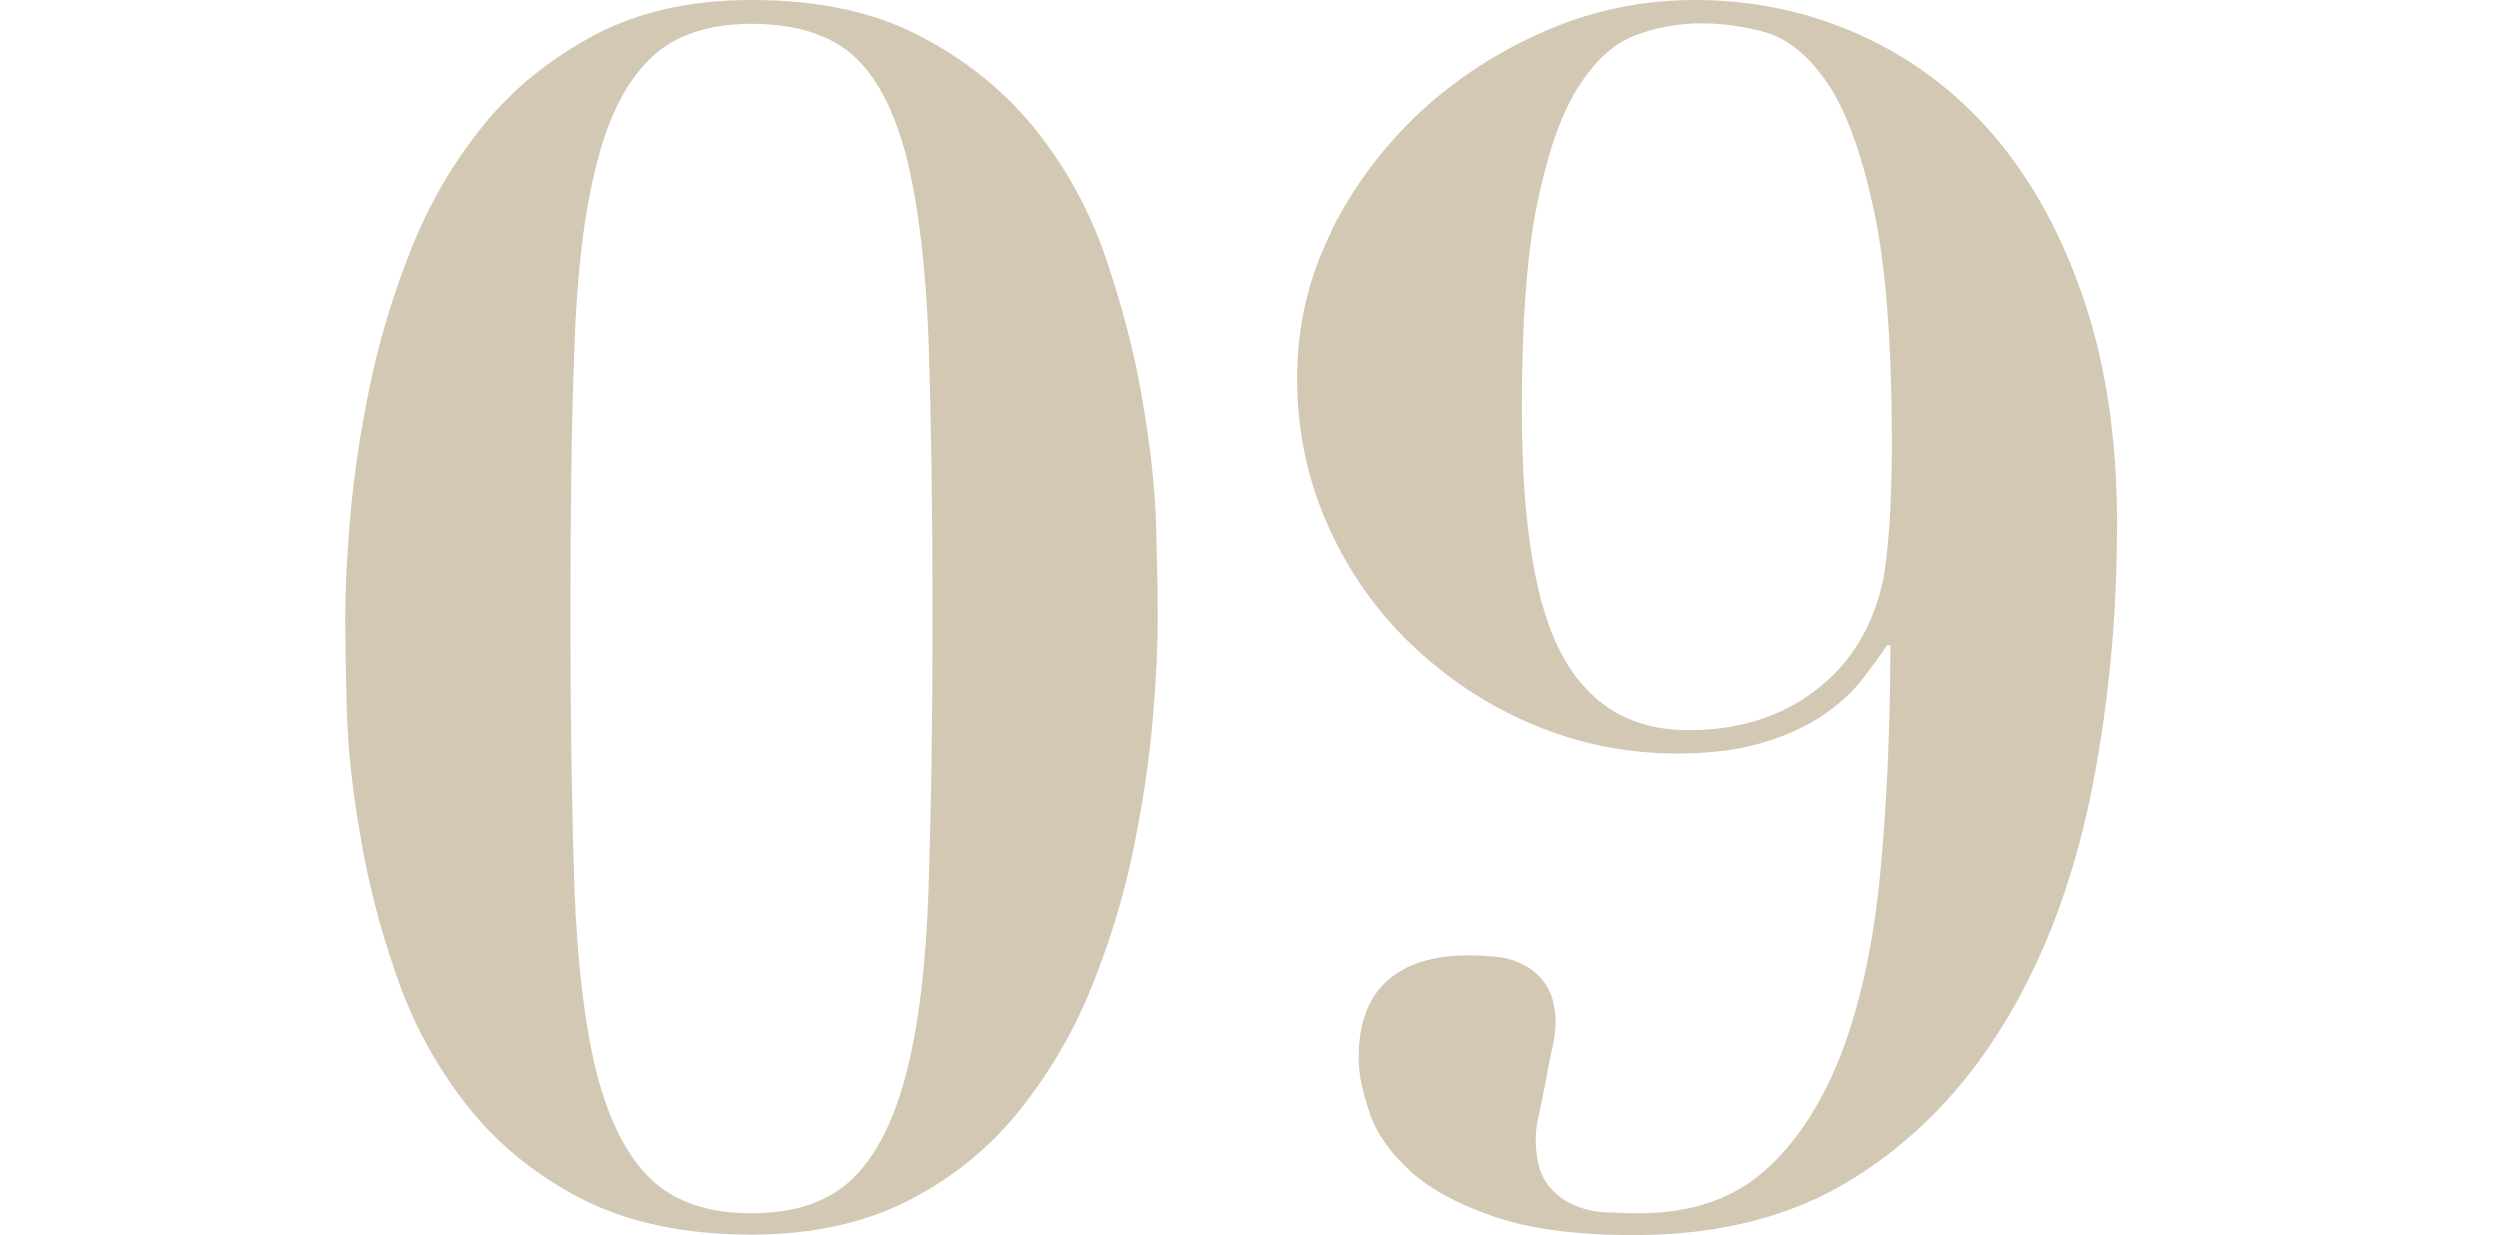 <?xml version="1.0" encoding="UTF-8"?>
<svg id="_レイヤー_2" data-name="レイヤー 2" xmlns="http://www.w3.org/2000/svg" viewBox="0 0 50.4 24.9">
  <defs>
    <style>
      .cls-1 {
        fill: none;
      }

      .cls-2 {
        fill: #d2c8b4;
      }
    </style>
  </defs>
  <g id="text">
    <g>
      <path class="cls-2" d="m7.06,10.43c.07-.82.2-1.69.39-2.62.19-.93.47-1.86.84-2.79.37-.93.86-1.76,1.46-2.5.6-.74,1.35-1.34,2.23-1.81.88-.47,1.94-.71,3.17-.71,1.37,0,2.52.25,3.46.76.94.5,1.71,1.14,2.32,1.92s1.07,1.64,1.39,2.6c.32.96.57,1.91.72,2.84.16.93.25,1.78.27,2.55.02.77.03,1.37.03,1.8,0,.54-.03,1.22-.1,2.03-.07.82-.2,1.69-.39,2.62-.19.93-.47,1.85-.84,2.77-.37.92-.86,1.75-1.46,2.5-.6.75-1.35,1.36-2.23,1.81s-1.94.69-3.17.69c-1.37,0-2.52-.25-3.46-.74-.94-.49-1.71-1.13-2.32-1.92-.6-.78-1.07-1.65-1.39-2.6-.33-.95-.57-1.89-.72-2.81-.16-.92-.25-1.77-.27-2.55s-.03-1.39-.03-1.81c0-.54.03-1.21.1-2.03Zm4.52,7.48c.06,1.52.21,2.77.45,3.73.25.96.61,1.67,1.09,2.13.48.46,1.16.69,2.03.69s1.55-.23,2.03-.69c.48-.46.84-1.17,1.09-2.13.25-.96.4-2.21.45-3.73s.08-3.34.08-5.44c0-2.22-.03-4.09-.08-5.61-.06-1.52-.21-2.76-.45-3.71-.25-.95-.61-1.63-1.09-2.05-.48-.41-1.16-.62-2.03-.62s-1.55.23-2.03.69c-.48.46-.85,1.17-1.09,2.13-.25.96-.4,2.2-.45,3.71-.06,1.51-.08,3.33-.08,5.46s.03,3.92.08,5.44Z"/>
      <path class="cls-2" d="m26.83,4.67c.46-.92,1.06-1.72,1.81-2.42.75-.69,1.61-1.24,2.57-1.65s1.95-.6,2.96-.6c1.19,0,2.3.24,3.34.71,1.04.47,1.94,1.15,2.71,2.05.76.9,1.36,2,1.8,3.31.44,1.31.66,2.81.66,4.49,0,1.97-.19,3.82-.55,5.56-.37,1.74-.95,3.25-1.75,4.55-.8,1.3-1.8,2.33-3.02,3.09s-2.69,1.14-4.42,1.14c-1.14,0-2.08-.12-2.81-.37-.73-.25-1.29-.55-1.7-.92-.4-.37-.68-.76-.82-1.18s-.22-.78-.22-1.09c0-.72.2-1.24.59-1.58.39-.34.93-.5,1.63-.5.18,0,.37.01.57.03.2.02.39.08.57.18.18.1.33.24.44.42.11.18.17.43.17.74,0,.13-.02.31-.07.52s-.09.43-.13.66c-.04.22-.09.44-.13.64-.05.2-.07.37-.07.5,0,.38.07.67.2.87.13.2.31.35.52.45.21.1.44.16.69.17.25.01.47.02.67.02,1.05,0,1.9-.29,2.55-.87.65-.58,1.16-1.38,1.55-2.4.38-1.02.64-2.23.77-3.63.13-1.4.2-2.92.2-4.55h-.07c-.13.2-.3.43-.5.69-.2.26-.47.5-.79.72-.33.22-.73.41-1.21.55-.48.15-1.06.22-1.73.22-1.03,0-2-.2-2.92-.59-.92-.39-1.73-.93-2.44-1.61-.71-.68-1.27-1.48-1.68-2.4-.41-.92-.62-1.9-.62-2.96s.23-2.04.69-2.96Zm4.67,8.55c.55,1,1.39,1.5,2.54,1.5,1.01,0,1.87-.27,2.57-.81.71-.54,1.16-1.29,1.36-2.25.04-.2.08-.55.12-1.06.03-.5.05-1.04.05-1.6,0-2.06-.12-3.66-.37-4.8-.25-1.14-.56-1.99-.94-2.54s-.79-.88-1.24-1.01c-.45-.12-.87-.18-1.28-.18-.47,0-.92.08-1.36.25s-.82.53-1.16,1.08-.6,1.33-.81,2.35c-.2,1.02-.3,2.38-.3,4.08,0,2.33.27,3.99.82,4.99Z"/>
    </g>
    <rect class="cls-1" width="50.4" height="24.9"/>
  </g>
</svg>